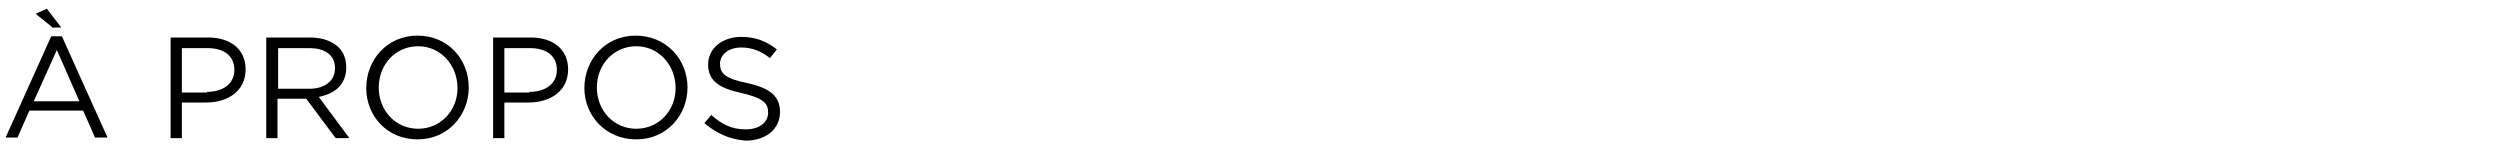 <?xml version="1.0" encoding="utf-8"?>
<!-- Generator: Adobe Illustrator 21.1.0, SVG Export Plug-In . SVG Version: 6.00 Build 0)  -->
<svg version="1.1" id="レイヤー_1" xmlns="http://www.w3.org/2000/svg" xmlns:xlink="http://www.w3.org/1999/xlink" x="0px"
	 y="0px" width="400px" height="25px" viewBox="0 0 400 25" style="enable-background:new 0 0 400 25;" xml:space="preserve">
<g>
	<g>
		<path d="M8.2,5.8h1.7l7.3,16.2h-2l-1.9-4.3H4.7l-1.9,4.3H0.9L8.2,5.8z M12.7,16.2L9.1,8l-3.7,8.2H12.7z M8.3,4.3L5.7,2.2l1.8-0.8
			l2.3,3H8.3z"/>
		<path d="M27.3,6h6c3.6,0,6,1.9,6,5.1v0c0,3.5-2.9,5.3-6.3,5.3h-3.9v5.7h-1.8V6z M33.1,14.7c2.7,0,4.4-1.4,4.4-3.5v0
			c0-2.3-1.7-3.5-4.3-3.5h-4.1v7.1H33.1z"/>
		<path d="M42.7,6h6.9c2,0,3.6,0.6,4.6,1.6c0.8,0.8,1.2,1.9,1.2,3.2v0c0,2.7-1.8,4.2-4.4,4.7l4.9,6.6h-2.2l-4.7-6.3h-4.6v6.3h-1.8V6
			z M49.5,14.2c2.4,0,4.1-1.2,4.1-3.3v0c0-2-1.5-3.2-4.1-3.2h-5v6.5H49.5z"/>
		<path d="M58.6,14.1L58.6,14.1c0-4.5,3.3-8.4,8.2-8.4S75,9.5,75,14v0c0,4.4-3.3,8.3-8.2,8.3S58.6,18.5,58.6,14.1z M73.2,14.1
			L73.2,14.1c0-3.7-2.7-6.7-6.3-6.7s-6.3,2.9-6.3,6.6v0c0,3.7,2.7,6.6,6.3,6.6S73.2,17.7,73.2,14.1z"/>
		<path d="M78.9,6h6c3.6,0,6,1.9,6,5.1v0c0,3.5-2.9,5.3-6.3,5.3h-3.9v5.7h-1.8V6z M84.7,14.7c2.7,0,4.4-1.4,4.4-3.5v0
			c0-2.3-1.7-3.5-4.3-3.5h-4.1v7.1H84.7z"/>
		<path d="M93.5,14.1L93.5,14.1c0-4.5,3.3-8.4,8.2-8.4S110,9.5,110,14v0c0,4.4-3.3,8.3-8.2,8.3S93.5,18.5,93.5,14.1z M108.1,14.1
			L108.1,14.1c0-3.7-2.7-6.7-6.3-6.7s-6.3,2.9-6.3,6.6v0c0,3.7,2.7,6.6,6.3,6.6S108.1,17.7,108.1,14.1z"/>
		<path d="M112.7,19.7l1.1-1.3c1.7,1.5,3.3,2.3,5.5,2.3c2.2,0,3.6-1.1,3.6-2.7v0c0-1.5-0.8-2.3-4.2-3.1c-3.7-0.8-5.4-2-5.4-4.6v0
			c0-2.5,2.2-4.4,5.3-4.4c2.3,0,4,0.7,5.7,2l-1.1,1.4c-1.5-1.2-3-1.7-4.6-1.7c-2.1,0-3.4,1.2-3.4,2.6v0c0,1.5,0.8,2.4,4.4,3.1
			c3.6,0.8,5.2,2.1,5.2,4.6v0c0,2.8-2.3,4.6-5.5,4.6C116.8,22.3,114.7,21.4,112.7,19.7z"/>
	</g>
</g>
</svg>

